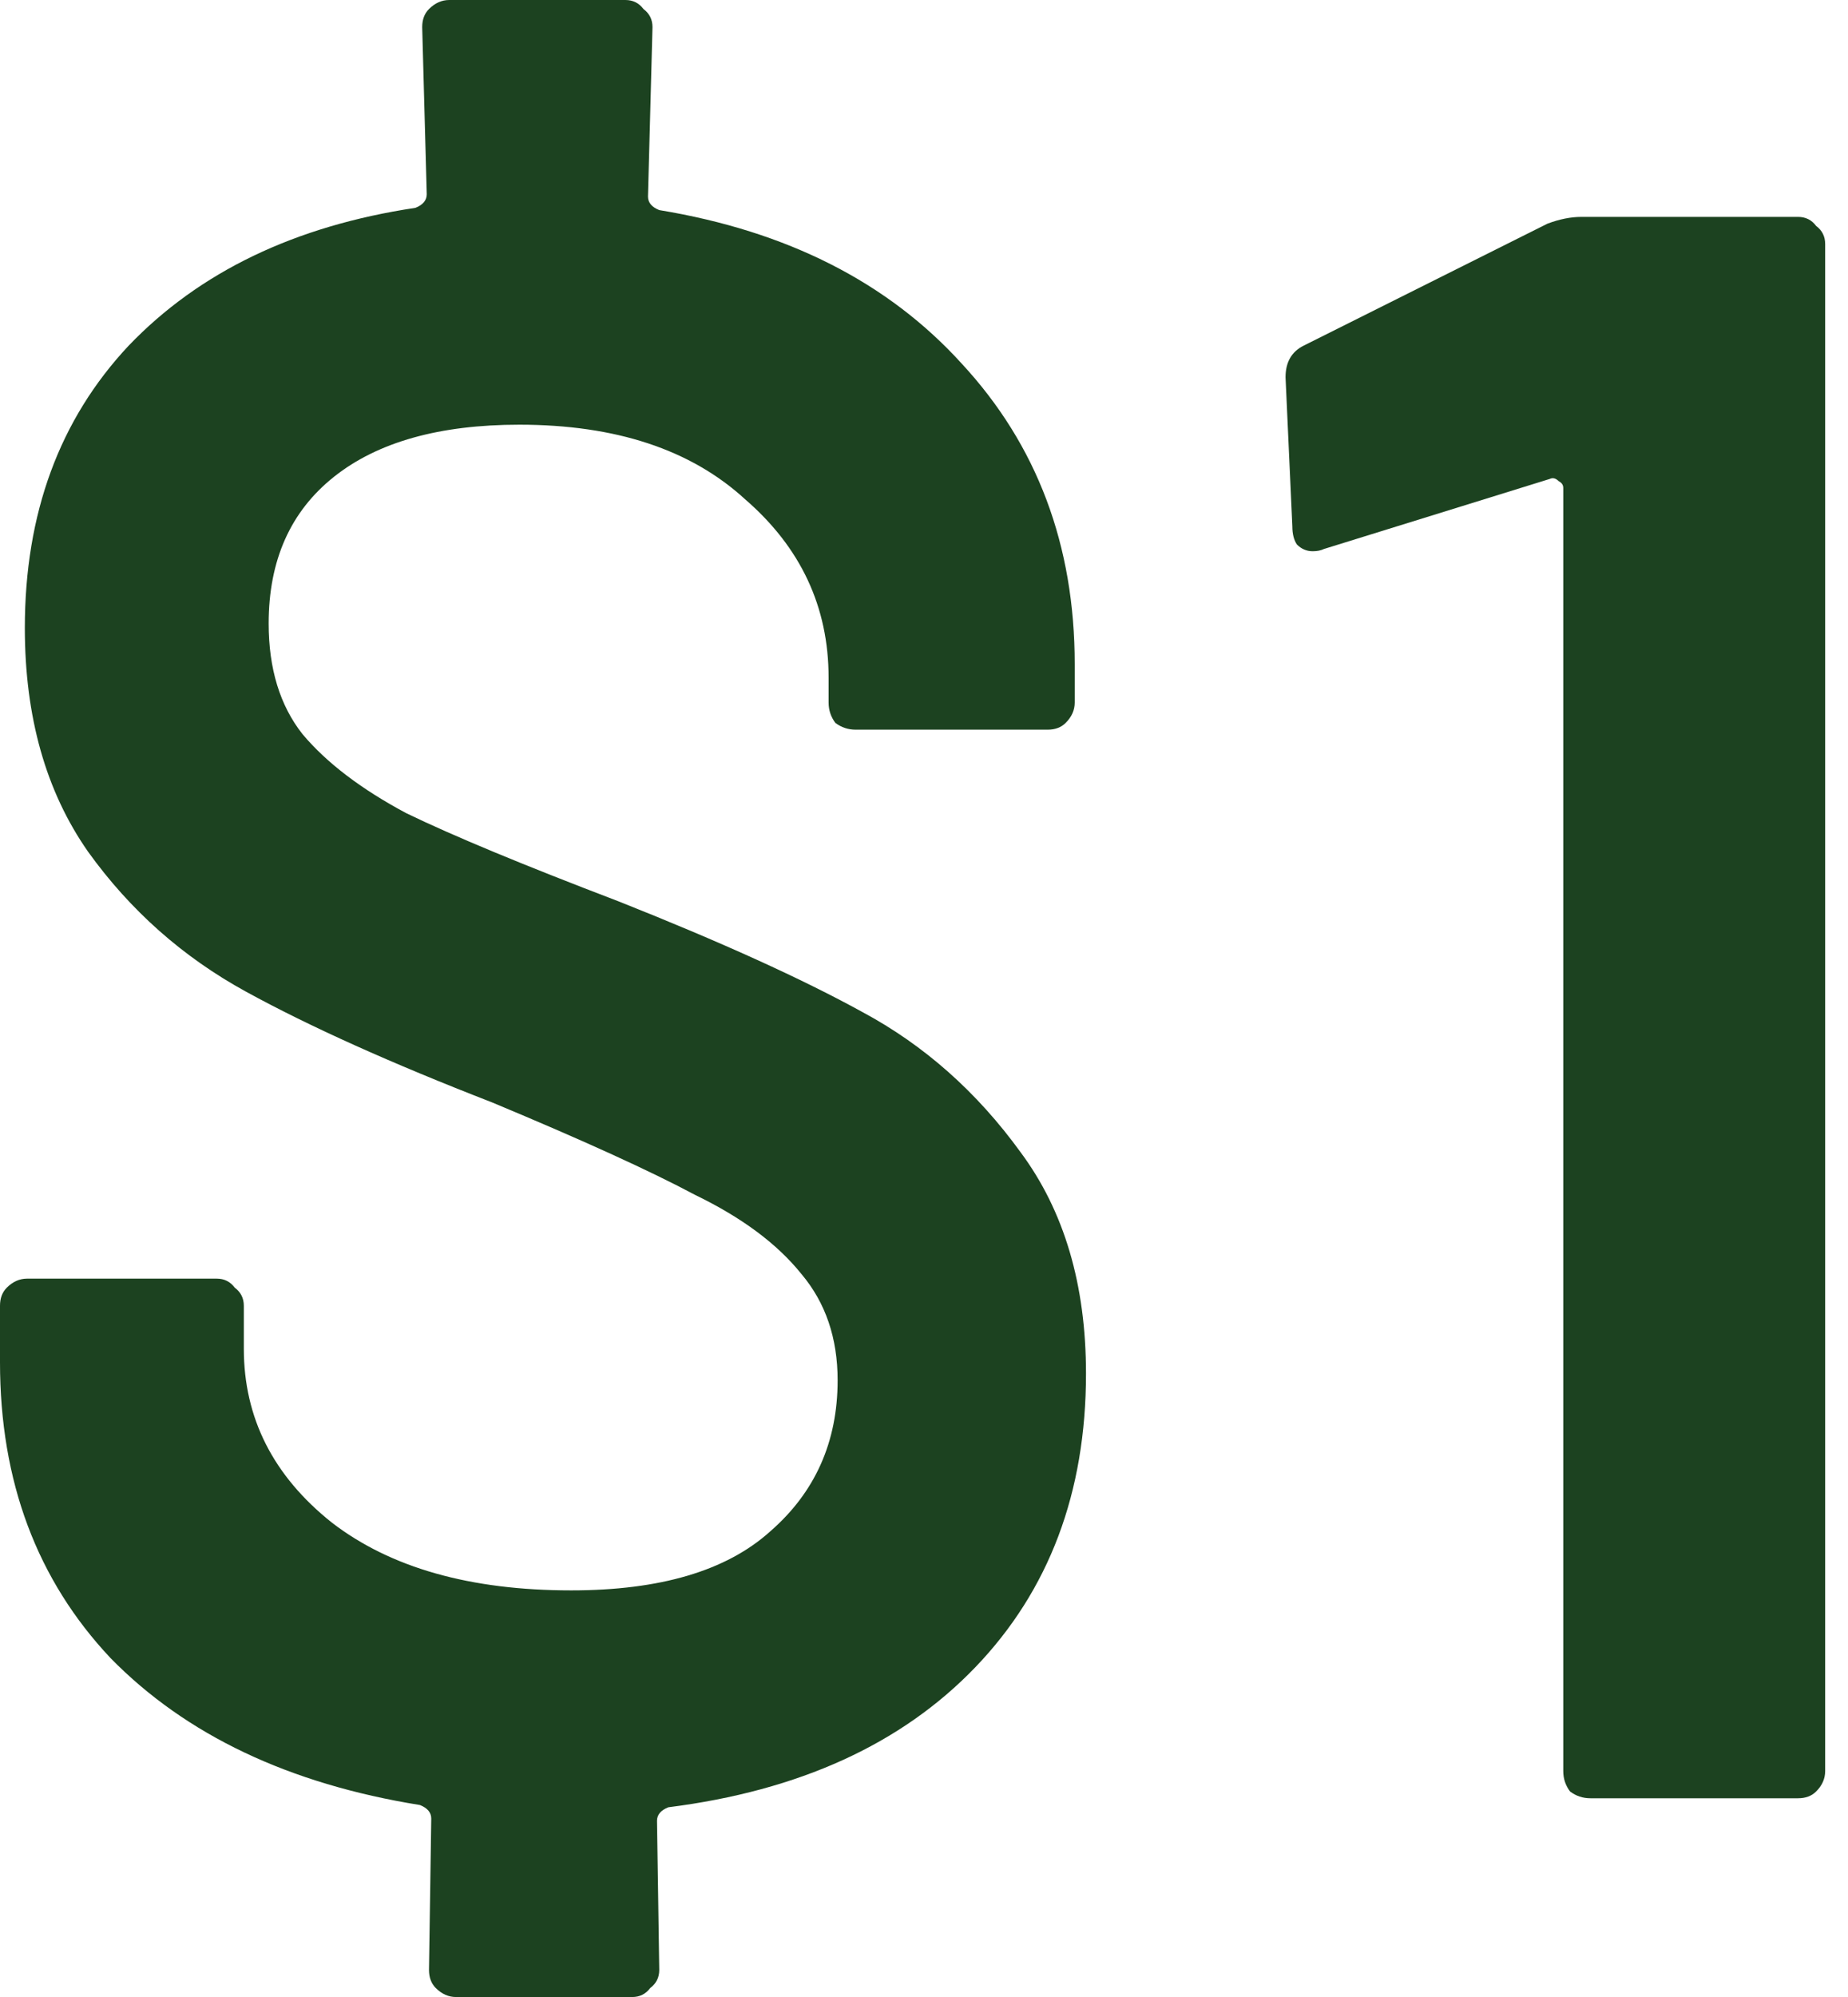 <svg xmlns="http://www.w3.org/2000/svg" fill="none" viewBox="0 0 50 54" height="54" width="50">
<path fill="#1C4220" d="M41.869 6.048C42.194 5.926 42.5 5.865 42.785 5.865H48.649C48.853 5.865 49.016 5.946 49.138 6.109C49.301 6.231 49.382 6.394 49.382 6.598V47.893C49.382 48.096 49.301 48.28 49.138 48.443C49.016 48.565 48.853 48.626 48.649 48.626H43.029C42.826 48.626 42.642 48.565 42.48 48.443C42.357 48.28 42.296 48.096 42.296 47.893V13.195C42.296 13.114 42.255 13.053 42.174 13.012C42.093 12.931 42.011 12.91 41.93 12.951L35.821 14.845C35.739 14.885 35.638 14.906 35.516 14.906C35.353 14.906 35.21 14.845 35.088 14.722C35.007 14.6 34.966 14.437 34.966 14.234L34.782 10.202C34.782 9.795 34.945 9.51 35.271 9.347L41.869 6.048Z"></path>
<path fill="#1C4220" d="M29.383 37.141C29.383 40.358 28.385 43.005 26.39 45.082C24.394 47.159 21.625 48.422 18.082 48.87C17.878 48.951 17.776 49.073 17.776 49.236L17.837 53.268C17.837 53.472 17.756 53.635 17.593 53.757C17.471 53.92 17.308 54.001 17.104 54.001H12.34C12.136 54.001 11.953 53.92 11.79 53.757C11.668 53.635 11.607 53.472 11.607 53.268L11.668 49.175C11.668 49.012 11.566 48.89 11.362 48.809C7.819 48.239 5.03 46.915 2.993 44.838C0.998 42.72 0 40.053 0 36.836V35.308C0 35.105 0.061 34.942 0.183 34.82C0.346 34.657 0.529 34.575 0.733 34.575H5.864C6.068 34.575 6.231 34.657 6.353 34.82C6.516 34.942 6.597 35.105 6.597 35.308V36.469C6.597 38.342 7.392 39.91 8.98 41.173C10.568 42.395 12.726 43.005 15.455 43.005C17.858 43.005 19.65 42.476 20.831 41.417C22.052 40.358 22.663 38.994 22.663 37.324C22.663 36.184 22.338 35.227 21.686 34.453C21.034 33.639 20.077 32.926 18.815 32.315C17.593 31.663 15.761 30.829 13.317 29.811C10.588 28.752 8.369 27.754 6.659 26.817C4.948 25.881 3.523 24.618 2.382 23.03C1.242 21.401 0.672 19.385 0.672 16.982C0.672 13.887 1.609 11.342 3.482 9.346C5.396 7.351 7.982 6.109 11.24 5.62C11.444 5.539 11.546 5.416 11.546 5.253L11.423 0.733C11.423 0.529 11.484 0.367 11.607 0.244C11.77 0.081 11.953 0 12.156 0H16.921C17.125 0 17.288 0.081 17.41 0.244C17.573 0.367 17.654 0.529 17.654 0.733L17.532 5.315C17.532 5.477 17.634 5.6 17.837 5.681C21.299 6.251 24.028 7.636 26.023 9.835C28.059 12.034 29.078 14.742 29.078 17.96V18.998C29.078 19.202 28.996 19.385 28.833 19.548C28.711 19.67 28.548 19.731 28.345 19.731H23.152C22.948 19.731 22.765 19.67 22.602 19.548C22.48 19.385 22.419 19.202 22.419 18.998V18.326C22.419 16.412 21.666 14.803 20.159 13.5C18.693 12.156 16.656 11.484 14.05 11.484C11.892 11.484 10.222 11.953 9.041 12.889C7.86 13.826 7.269 15.15 7.269 16.86C7.269 18.082 7.575 19.08 8.186 19.853C8.837 20.627 9.774 21.34 10.996 21.991C12.258 22.602 14.172 23.396 16.738 24.374C19.507 25.473 21.706 26.471 23.335 27.367C25.005 28.263 26.43 29.526 27.611 31.154C28.792 32.743 29.383 34.738 29.383 37.141Z"></path>
</svg>
